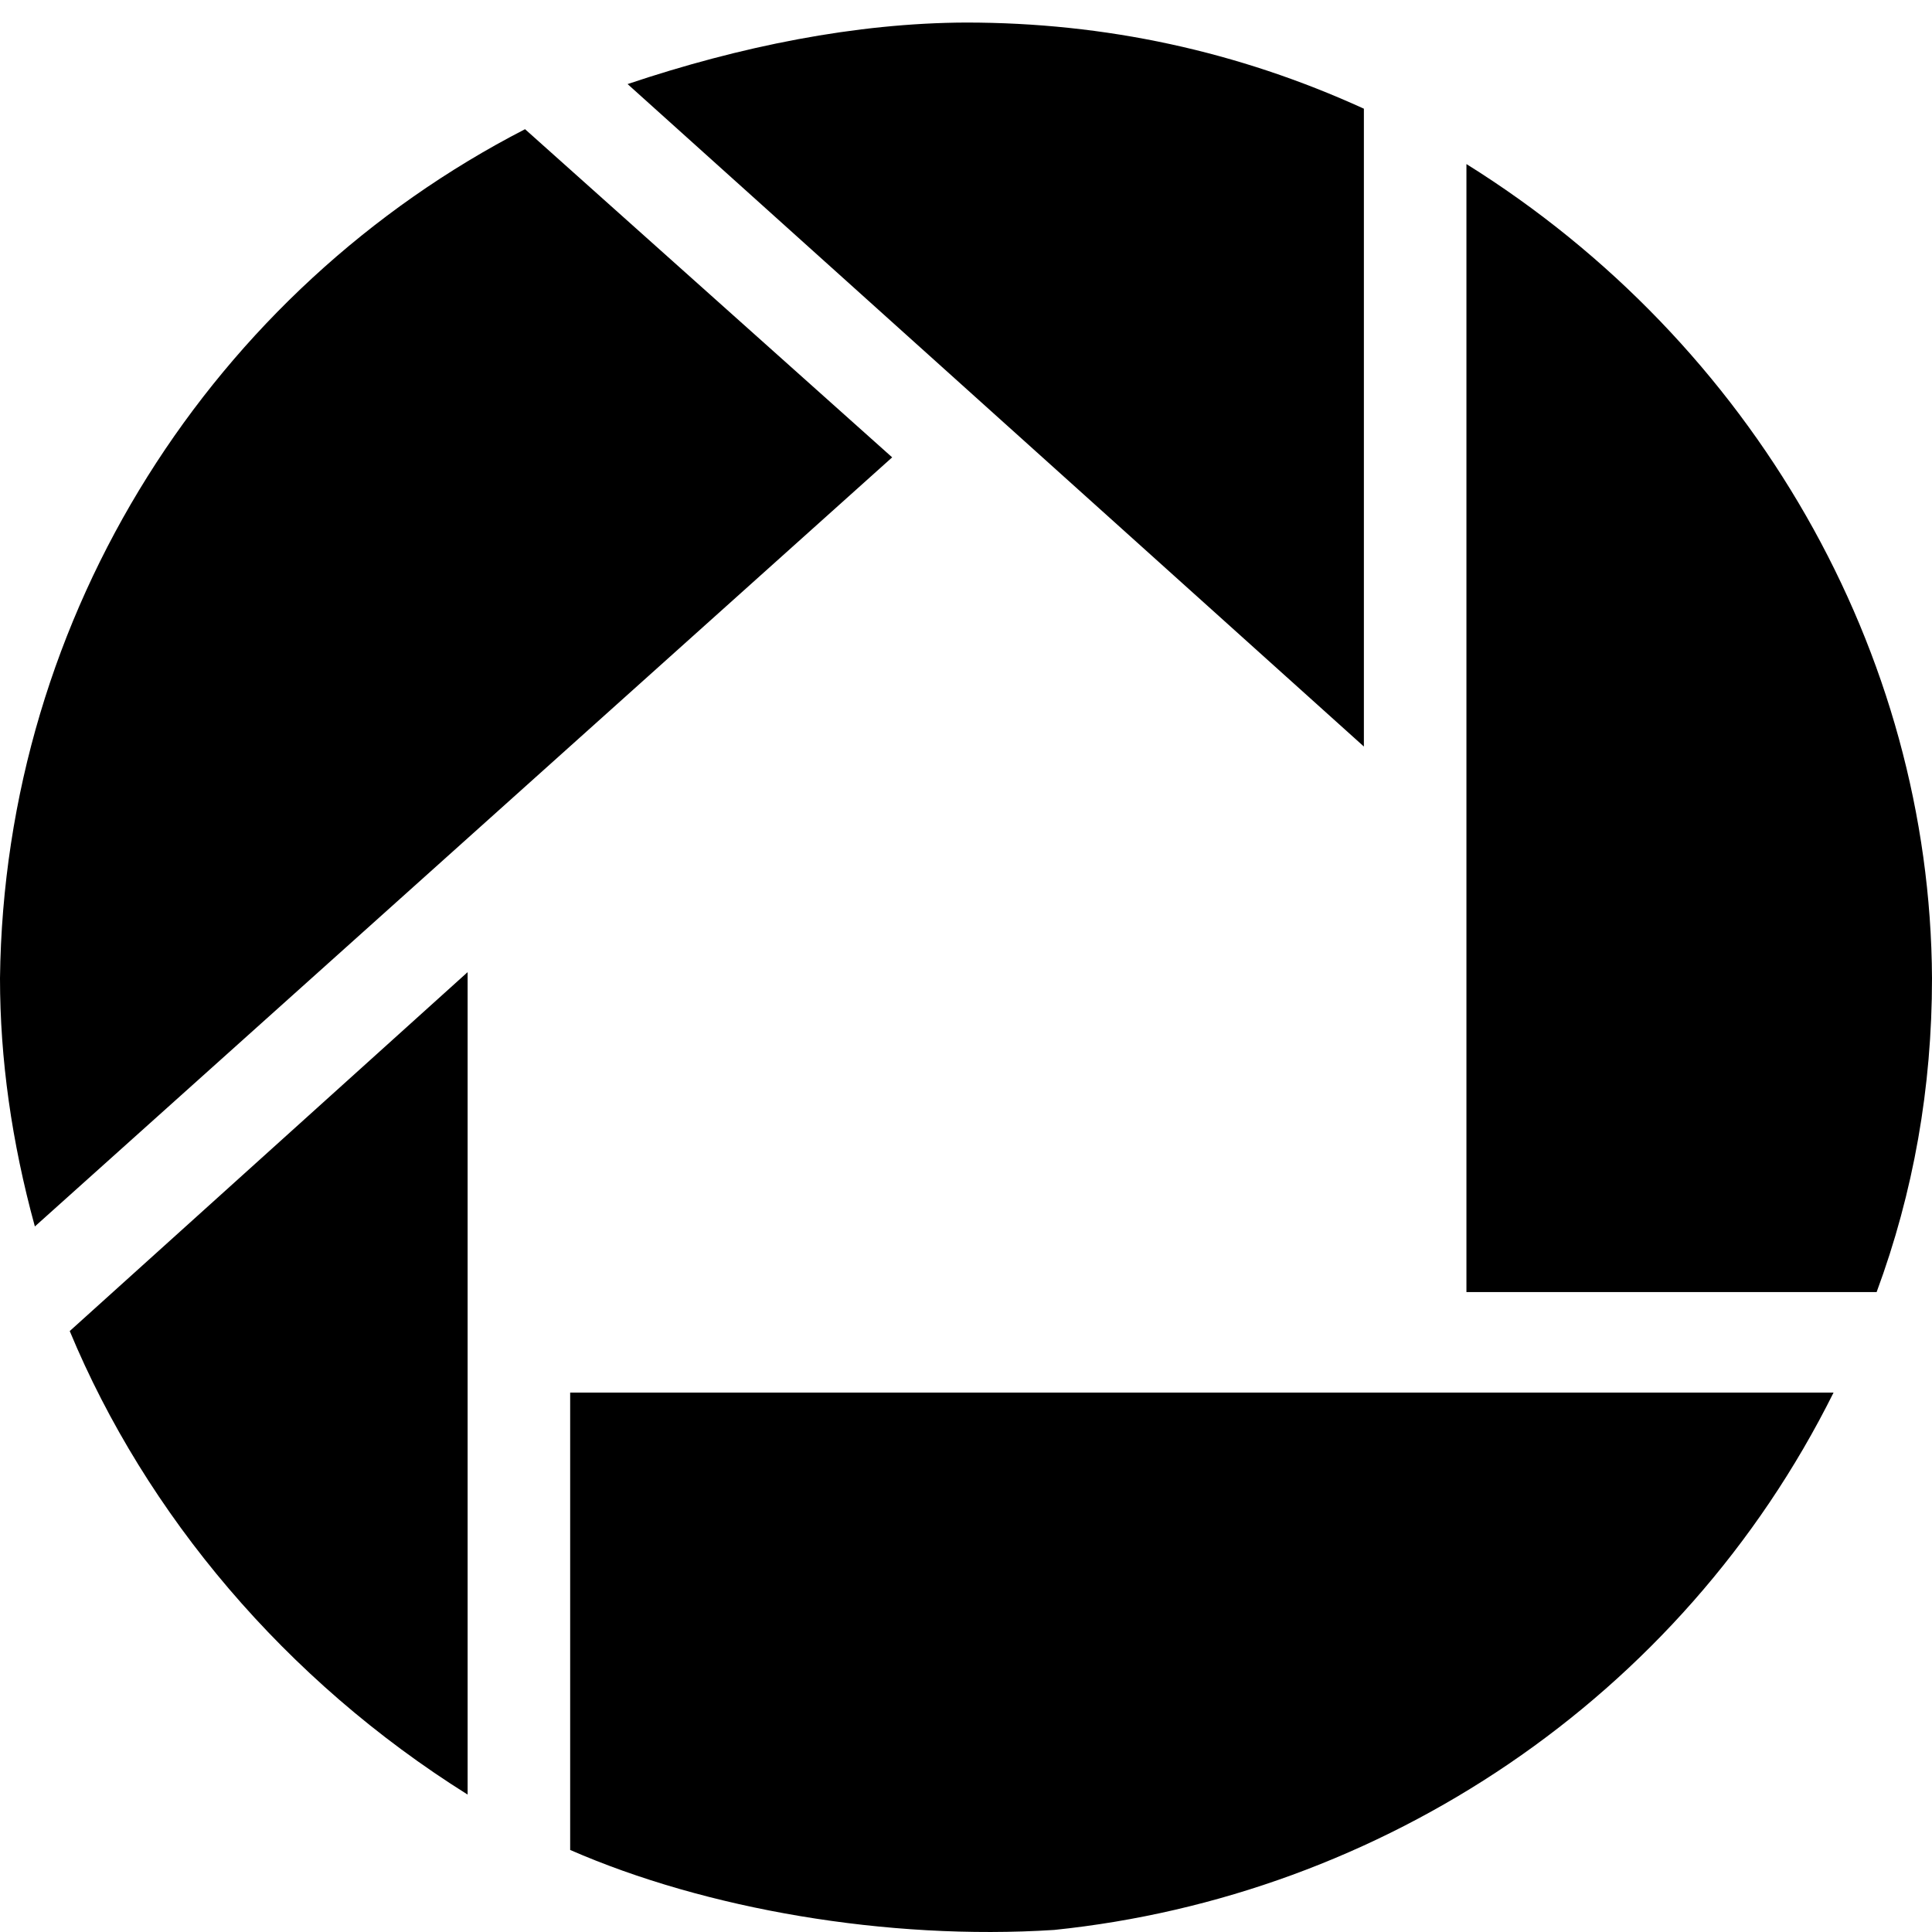 <svg xmlns="http://www.w3.org/2000/svg" viewBox="0 0 1200 1200"><path d="M910.828 101.903C1088.896 212.962 1198.984 404.996 1200 607.636c0 67.94-11.465 132.908-34.395 194.904H910.828V101.903zm228.026 763.058c-94.882 190.637-281.383 312.875-484.076 333.758-103.906 6.653-216.735-13.006-300.638-49.682V864.961h784.714zM0 607.636C2.652 380.33 132.909 179.702 326.115 80.248L554.14 284.07 21.656 761.776C7.219 709.123 0 657.742 0 607.636zm290.446 507.007C177.14 1043.637 90.612 940.592 43.313 826.744l247.133-222.93v510.829zm556.688-650.956L389.809 52.222C459.643 28.747 531.65 14.254 600 14.005c86.624 0 169.002 17.834 247.134 53.503v396.179z"/></svg>
